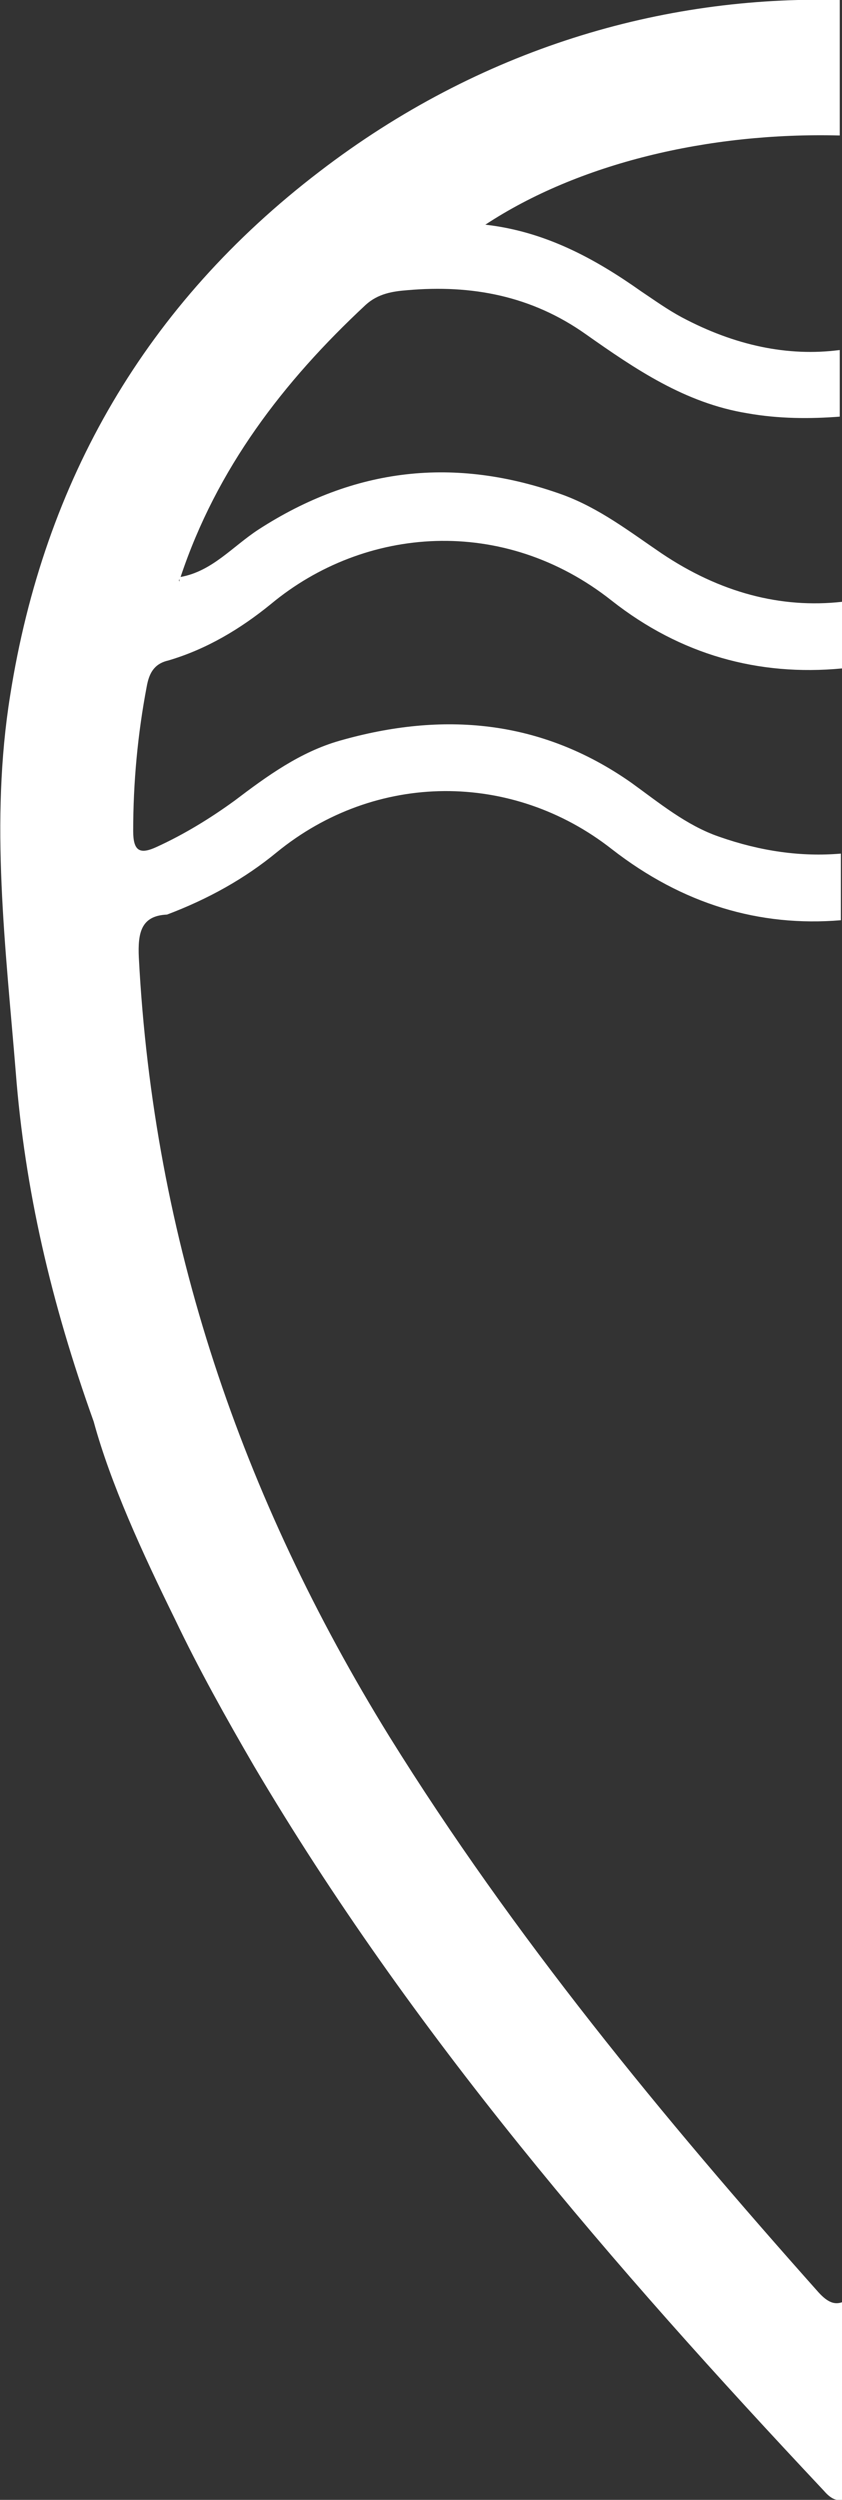 <?xml version="1.0" encoding="utf-8"?>
<!-- Generator: Adobe Illustrator 27.9.0, SVG Export Plug-In . SVG Version: 6.00 Build 0)  -->
<svg version="1.1" id="Layer_1" xmlns="http://www.w3.org/2000/svg" xmlns:xlink="http://www.w3.org/1999/xlink" x="0px" y="0px"
	 viewBox="0 0 74.6 221.4" style="enable-background:new 0 0 74.6 221.4;" xml:space="preserve">
<rect x="0" y="0" width="74.6" height="221.4" fill="#333333" stroke="none"/>
<style type="text/css">
	.st0{fill:#FFFFFF;}
</style>
<path class="st0" d="M74.6,203.9c-0.6,0.2-1.2,0.1-2.1-0.9c-13.8-15.5-27-31.5-38-49.2c-13.1-21.2-20.9-44-22.2-69
	c-0.1-2.2,0.2-3.7,2.5-3.8c3.7-1.4,6.9-3.2,9.7-5.5c8.8-7.2,20.9-7.2,29.7-0.3c6.3,4.9,13.1,6.9,20.3,6.3v-5.9
	c-3.5,0.3-7.1-0.2-10.8-1.5c-2.9-1-5.3-3-7.8-4.8c-8-5.6-16.7-6.3-25.8-3.7c-3.5,1-6.4,3.1-9.3,5.3c-2.2,1.6-4.5,3-6.9,4.1
	c-1.5,0.7-2.1,0.4-2.1-1.4c0-4.3,0.4-8.6,1.2-12.8c0.2-1.1,0.6-2,1.9-2.3c3.4-1,6.4-2.8,9.1-5c8.3-6.9,20.6-7.9,30.2-0.3
	c6.1,4.8,13,6.7,20.4,6v-5.9c-5.4,0.6-10.8-0.8-16-4.3c-2.8-1.9-5.5-4-8.8-5.2c-9.5-3.4-18.4-2.4-26.9,3.1c-2.3,1.5-4.1,3.7-6.9,4.2
	c3.2-9.6,9.1-17.3,16.4-24.1c1.1-1,2.4-1.2,3.7-1.3c5.7-0.5,11,0.5,15.8,3.9c4.4,3.1,8.8,6.1,14.3,7c2.8,0.5,5.6,0.5,8.2,0.3v-5.9
	c-4.6,0.6-9.3-0.4-14-2.9c-1.3-0.7-2.4-1.5-3.6-2.3c-4.1-2.9-8.5-5.3-13.8-5.9c8.2-5.4,19.7-8.2,31.4-7.9V0
	C58.7-0.4,42.5,4.3,28.3,15.2C13,26.9,3.9,42.5,0.9,61.6C-0.9,72.8,0.5,83.9,1.4,95c0.8,10.3,3.1,20.3,6.9,30.9
	c1.5,5.5,4.3,11.6,7.2,17.5c2.1,4.4,4.5,8.7,7,13c14,23.7,31.8,44.3,50.5,64.2c0.6,0.7,1.1,0.9,1.6,0.8V203.9z M15.9,51.3
	c0,0.1,0,0.1,0,0.2C15.9,51.5,15.8,51.4,15.9,51.3C15.9,51.3,15.9,51.3,15.9,51.3z"/>
</svg>
